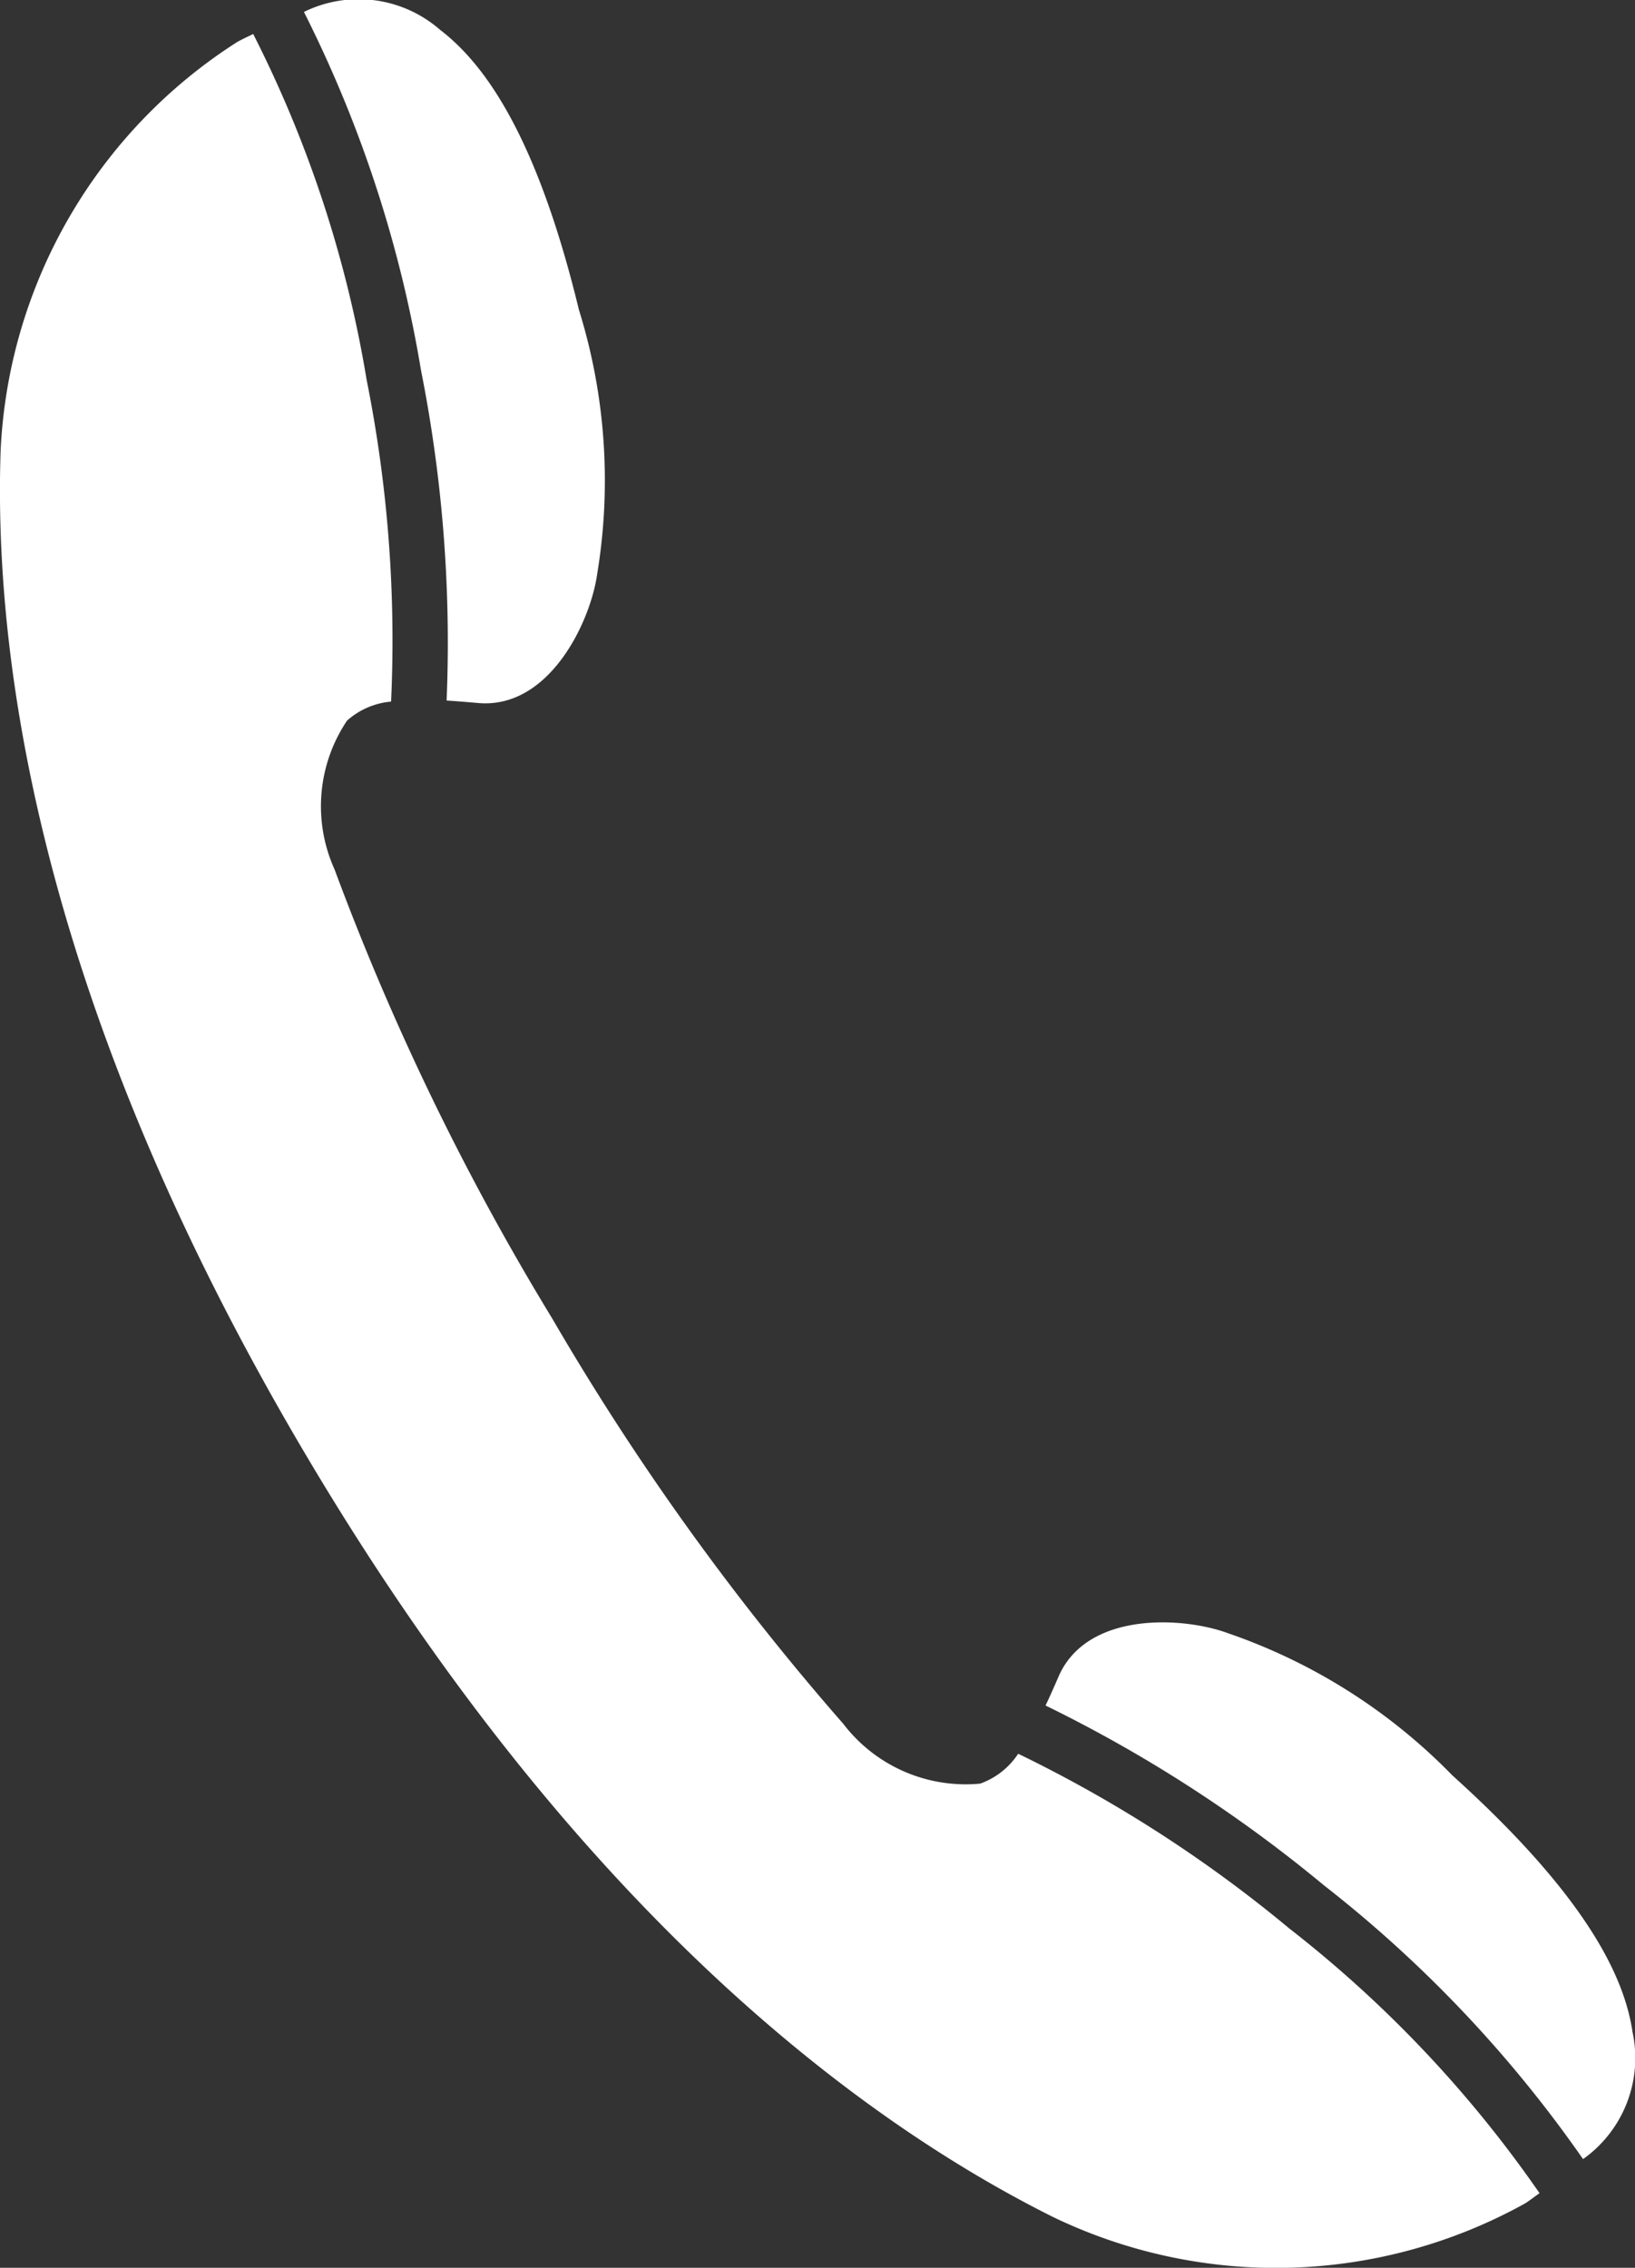 <svg xmlns="http://www.w3.org/2000/svg" xmlns:xlink="http://www.w3.org/1999/xlink" width="21.497" height="29.818" viewBox="0 0 21.497 29.818">
  <rect x="0" y="0" width="21.497" height="29.818" fill="#333333" stroke="none"/>
  <defs>
    <clipPath id="clip-path">
      <rect id="長方形_21296" data-name="長方形 21296" width="21.497" height="29.818" fill="#fff"/>
    </clipPath>
  </defs>
  <g id="グループ_116354" data-name="グループ 116354" clip-path="url(#clip-path)">
    <path id="パス_55" data-name="パス 55" d="M3.128,2.35A6.745,6.745,0,0,0,.009,7.733c-.077,2.335.3,6.971,4.073,13.3s7.669,8.872,9.758,9.917a6.75,6.75,0,0,0,6.219-.179c.069-.046.12-.087.184-.131a15.79,15.79,0,0,0-3.287-3.478,17.536,17.536,0,0,0-3.568-2.3,1,1,0,0,1-.5.393,2.025,2.025,0,0,1-1.8-.787A34.242,34.242,0,0,1,7.262,19.14,34.155,34.155,0,0,1,4.4,13.235a2.018,2.018,0,0,1,.164-1.957,1,1,0,0,1,.579-.25A17.427,17.427,0,0,0,4.822,6.8,15.66,15.66,0,0,0,3.33,2.25c-.068.034-.129.06-.2.1" transform="translate(-0.001 -1.803)" fill="#fff"/>
    <path id="パス_56" data-name="パス 56" d="M76.868,112.7c-.11-.7-.584-1.748-2.367-3.357a7.544,7.544,0,0,0-2.947-1.868c-.589-.219-1.854-.292-2.229.567-.055.127-.112.256-.172.383a18.339,18.339,0,0,1,3.66,2.364,16.56,16.56,0,0,1,3.407,3.6,1.63,1.63,0,0,0,.647-1.687" transform="translate(-55.406 -86)" fill="#fff"/>
    <path id="パス_57" data-name="パス 57" d="M22.395,9.244c.934.078,1.472-1.07,1.56-1.692a7.551,7.551,0,0,0-.24-3.481C23.15,1.738,22.45.821,21.89.392A1.628,1.628,0,0,0,20.1.157a16.424,16.424,0,0,1,1.539,4.71,18.361,18.361,0,0,1,.337,4.344c.14.009.281.021.419.033" transform="translate(-16.104 0)" fill="#fff"/>
  </g>
</svg>
